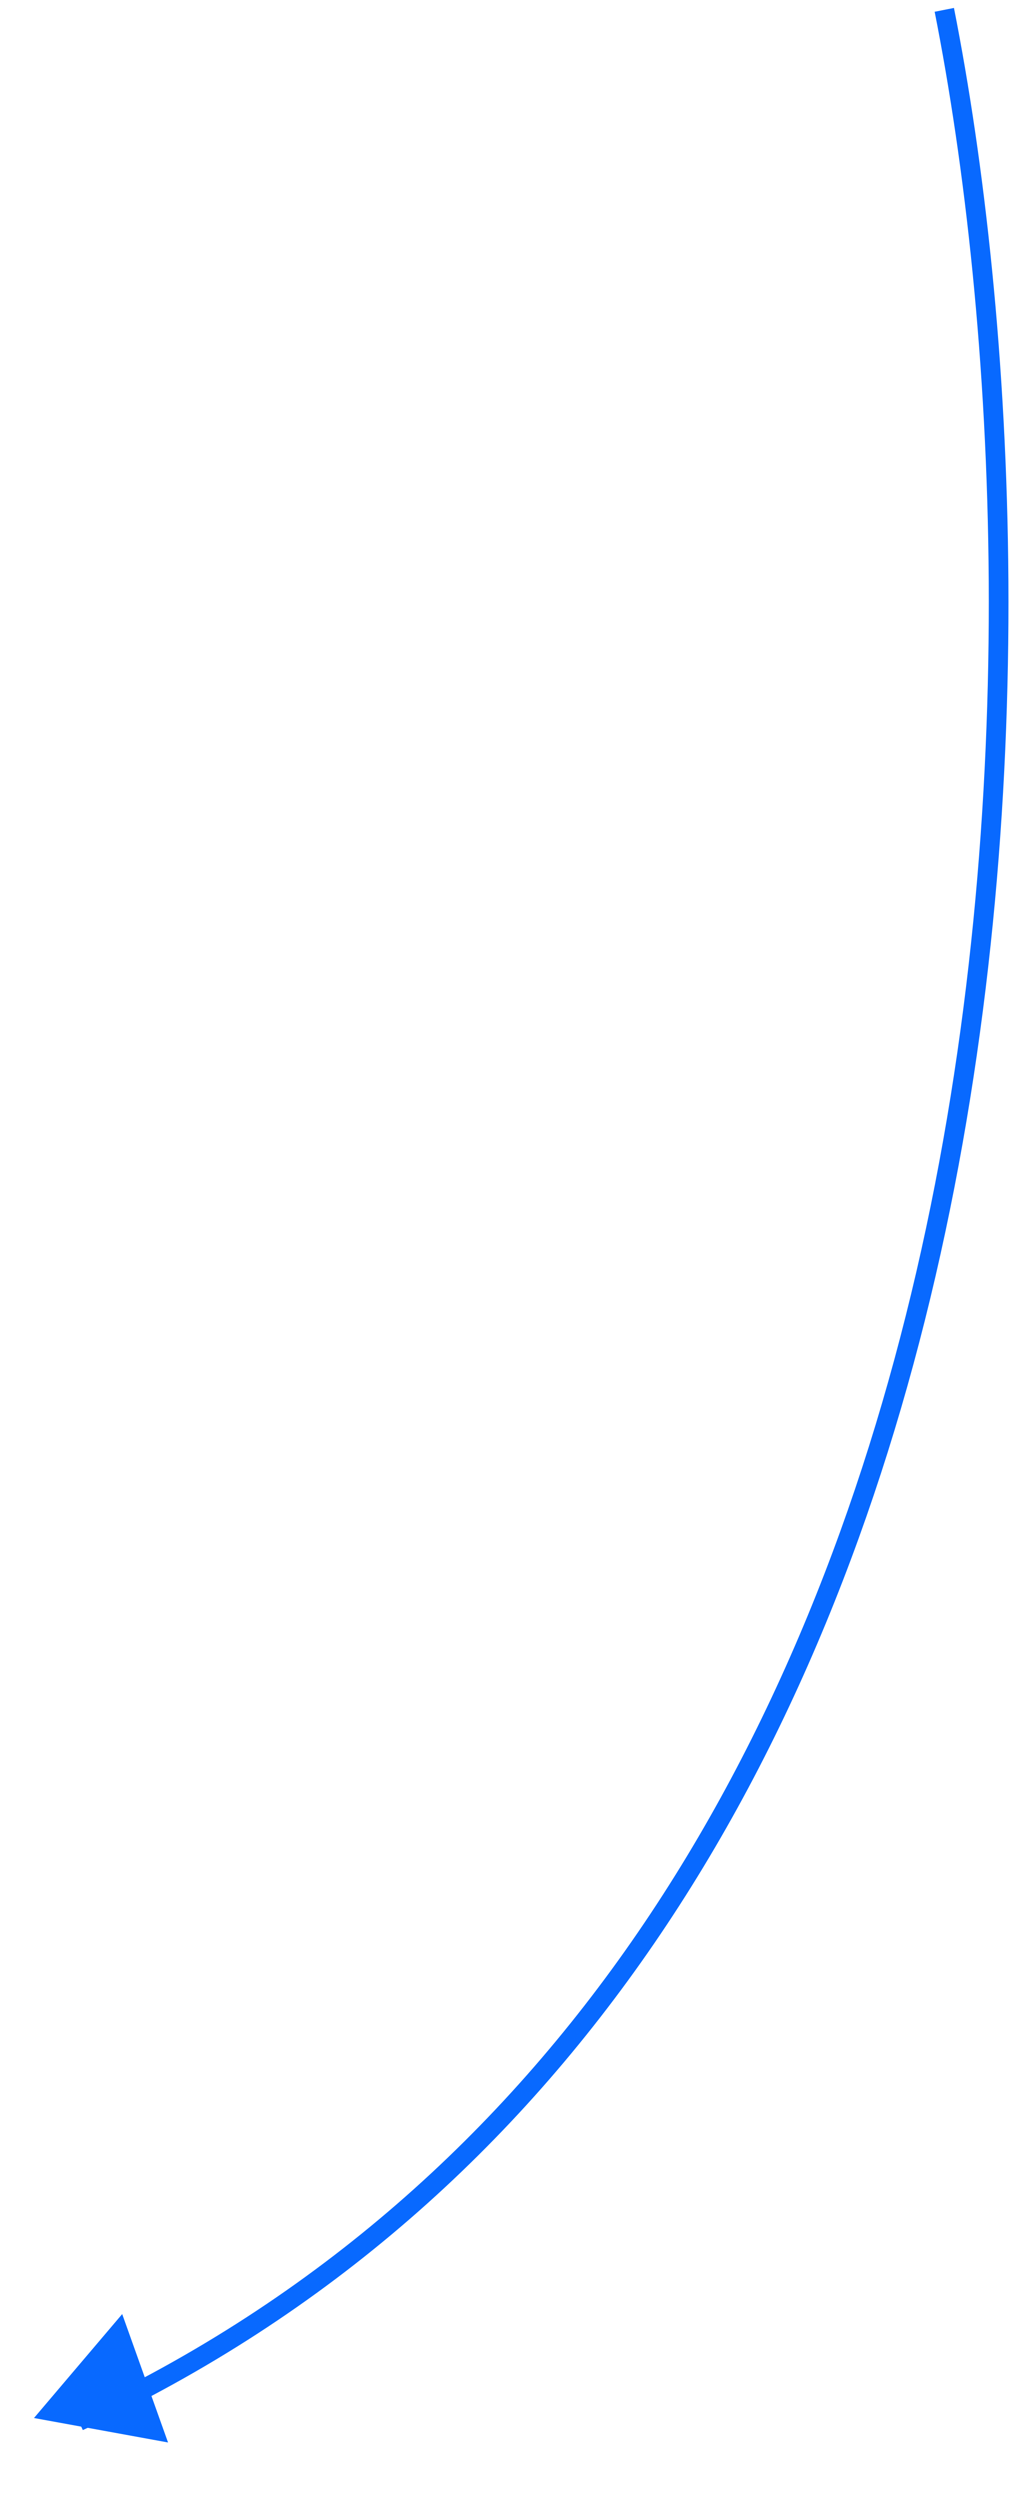 <svg xmlns="http://www.w3.org/2000/svg" width="52" height="127" viewBox="0 0 52 127" fill="none"><path d="M1.727 122.84L6.211 117.559L8.542 124.083L1.727 122.84Z" fill="#0869FF"></path><path d="M48 0.5C54.167 31.667 54 99.8 4 123" stroke="#0869FF"></path></svg>